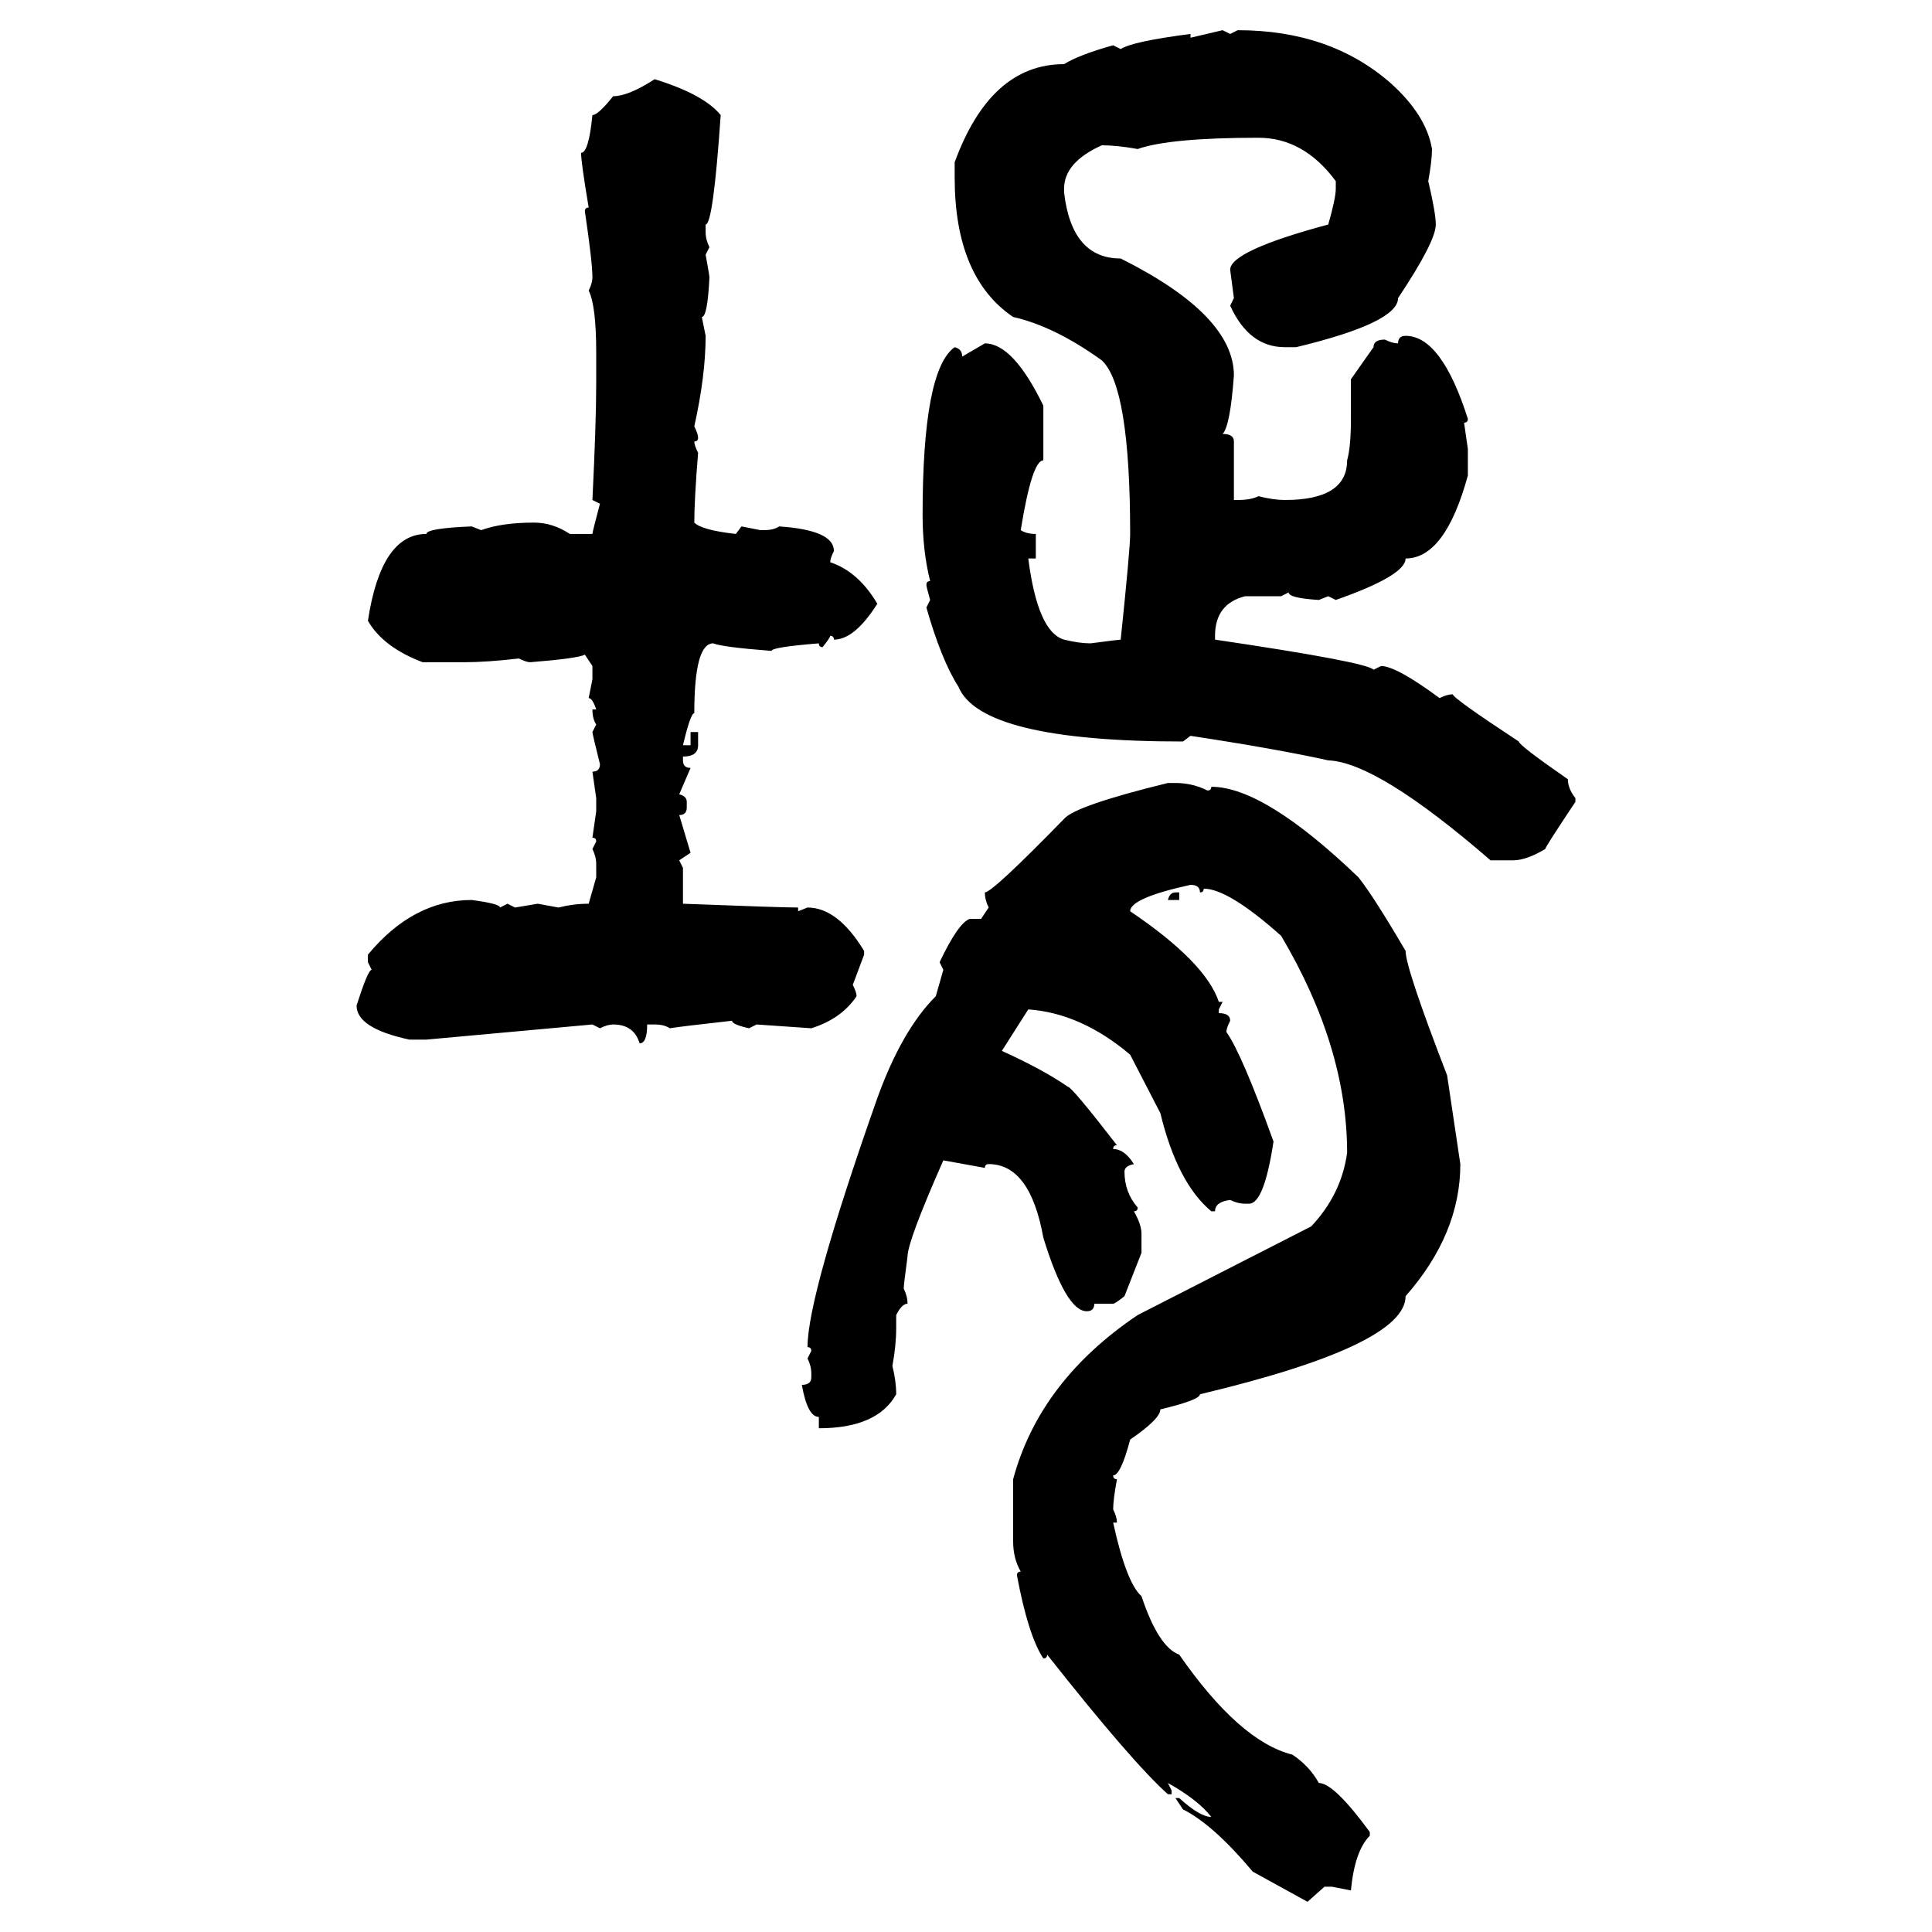 <svg xmlns="http://www.w3.org/2000/svg" xmlns:xlink="http://www.w3.org/1999/xlink" width="300" height="300"><path d="M184.86 5.86L189.84 4.69L191.02 5.27L192.19 4.69Q206.54 4.69 215.92 12.89L215.92 12.89Q221.48 17.87 222.36 23.14L222.36 23.14Q222.36 24.90 221.78 28.13L221.78 28.13Q222.95 33.11 222.95 34.86L222.95 34.86Q222.95 37.50 217.09 46.29L217.09 46.29Q217.09 50.10 201.27 53.91L201.27 53.91L199.51 53.91Q193.95 53.91 191.02 47.46L191.02 47.46L191.60 46.29L191.02 41.89Q191.02 38.96 206.25 34.86L206.25 34.86Q207.42 30.76 207.42 29.30L207.42 29.30L207.42 28.13Q202.44 21.39 195.41 21.39L195.41 21.39Q181.64 21.39 176.66 23.14L176.66 23.14Q173.44 22.56 171.09 22.56L171.09 22.56Q165.23 25.20 165.23 29.30L165.23 29.30L165.23 29.88Q166.41 40.14 174.02 40.14L174.02 40.14Q191.60 48.93 191.60 58.30L191.60 58.30Q191.02 66.21 189.84 67.38L189.84 67.38Q191.60 67.38 191.60 68.55L191.60 68.55L191.60 77.64L192.19 77.64Q194.24 77.64 195.41 77.05L195.41 77.05Q197.75 77.64 199.51 77.64L199.51 77.64Q209.18 77.64 209.18 71.48L209.18 71.48Q209.77 69.43 209.77 65.04L209.77 65.04L209.77 58.89L213.28 53.91Q213.28 52.73 215.04 52.73L215.04 52.73Q216.21 53.32 217.09 53.32L217.09 53.32Q217.09 52.15 218.26 52.15L218.26 52.15Q223.83 52.15 227.93 65.04L227.93 65.04Q227.93 65.63 227.34 65.63L227.34 65.63L227.93 69.73L227.93 73.83Q224.41 86.72 218.26 86.72L218.26 86.72Q218.26 89.36 207.42 93.16L207.42 93.16L206.25 92.58L204.79 93.16Q200.10 92.87 200.10 91.99L200.10 91.99L198.93 92.58L193.36 92.58Q188.67 93.75 188.67 98.73L188.67 98.73L188.67 99.32Q212.40 102.83 213.28 104.00L213.28 104.00L214.45 103.42Q216.80 103.42 223.54 108.40L223.54 108.40Q224.71 107.81 225.59 107.81L225.59 107.81Q225.59 108.40 235.84 115.14L235.84 115.14Q235.84 115.72 243.46 121.00L243.46 121.00Q243.46 122.46 244.63 123.93L244.63 123.93L244.63 124.51Q239.94 131.54 239.94 131.84L239.94 131.84Q237.01 133.59 234.96 133.59L234.96 133.59L231.45 133.59Q213.87 118.36 206.25 118.07L206.25 118.07Q198.34 116.31 184.86 114.26L184.86 114.26L183.69 115.14Q152.34 115.14 148.83 106.64L148.83 106.64Q146.19 102.54 143.85 94.34L143.85 94.34L144.43 93.16Q143.85 91.11 143.85 90.82L143.85 90.82Q143.85 90.23 144.43 90.23L144.43 90.23Q143.26 85.55 143.26 79.98L143.26 79.98Q143.26 57.42 148.24 53.91L148.24 53.91Q149.41 54.20 149.41 55.37L149.41 55.37L152.93 53.32Q157.32 53.32 162.01 62.99L162.01 62.99L162.01 71.48Q160.25 71.48 158.50 82.32L158.50 82.32Q159.38 82.91 160.84 82.91L160.84 82.91L160.84 86.72L159.67 86.72Q161.13 98.14 165.23 99.32L165.23 99.32Q167.58 99.90 169.34 99.90L169.34 99.90Q173.73 99.32 174.02 99.32L174.02 99.32Q175.49 85.25 175.49 82.91L175.49 82.91Q175.49 60.06 171.09 55.96L171.09 55.96Q163.77 50.68 157.32 49.22L157.32 49.22Q148.24 43.07 148.24 27.54L148.24 27.54L148.24 25.20Q153.81 9.96 165.23 9.96L165.23 9.96Q167.58 8.50 172.85 7.03L172.85 7.03L174.02 7.62Q175.78 6.45 184.86 5.27L184.86 5.27L184.86 5.86ZM101.66 12.30L101.66 12.30Q109.28 14.65 111.91 17.87L111.91 17.87Q110.74 34.86 109.57 34.86L109.57 34.86L109.57 36.04Q109.57 37.21 110.16 38.38L110.16 38.38L109.57 39.55Q110.16 42.77 110.16 43.07L110.16 43.07Q109.86 49.22 108.98 49.22L108.98 49.22L109.57 52.15Q109.57 58.30 107.81 66.21L107.81 66.21Q108.40 67.38 108.40 67.97L108.40 67.97Q108.40 68.55 107.81 68.55L107.81 68.55Q107.81 69.14 108.40 70.31L108.40 70.31Q107.81 77.64 107.81 81.15L107.81 81.15Q108.98 82.32 114.26 82.91L114.26 82.91L115.14 81.74L118.07 82.32L118.65 82.32Q120.12 82.32 121.00 81.74L121.00 81.74Q129.49 82.32 129.49 85.55L129.49 85.55Q128.91 86.72 128.91 87.30L128.91 87.30Q133.30 88.77 136.23 93.75L136.23 93.75Q132.71 99.32 129.49 99.32L129.49 99.32Q129.49 98.73 128.91 98.73L128.91 98.73Q128.91 99.02 127.73 100.49L127.73 100.49Q127.15 100.49 127.15 99.90L127.15 99.90Q119.82 100.49 119.82 101.07L119.82 101.07Q112.21 100.49 110.74 99.90L110.74 99.90Q107.81 99.90 107.81 110.74L107.81 110.74Q107.23 110.74 106.05 115.72L106.05 115.72L107.23 115.72L107.23 113.67L108.40 113.67L108.40 115.72Q108.40 117.48 106.05 117.48L106.05 117.48L106.05 118.07Q106.05 119.24 107.23 119.24L107.23 119.24L105.47 123.34Q106.64 123.63 106.64 124.51L106.64 124.51L106.64 125.39Q106.64 126.56 105.47 126.56L105.47 126.56L107.23 132.42L105.47 133.59L106.05 134.77L106.05 140.33Q121.29 140.92 123.93 140.92L123.93 140.92L123.93 141.50L125.39 140.92Q130.08 140.92 134.18 147.66L134.18 147.66L134.18 148.24L132.42 152.93Q133.01 154.10 133.01 154.69L133.01 154.69Q130.66 158.20 125.98 159.67L125.98 159.67L117.48 159.08L116.31 159.67Q113.67 159.08 113.67 158.50L113.67 158.50Q105.76 159.38 104.00 159.67L104.00 159.67Q103.13 159.08 101.66 159.08L101.66 159.08L100.49 159.08Q100.49 162.01 99.32 162.01L99.32 162.01Q98.44 159.08 95.21 159.08L95.21 159.08Q94.34 159.08 93.16 159.67L93.16 159.67L91.99 159.08L66.21 161.43L63.57 161.43Q55.37 159.67 55.37 156.15L55.37 156.15Q57.13 150.59 57.71 150.59L57.71 150.59L57.13 149.41L57.13 148.24Q64.16 139.75 73.24 139.75L73.24 139.75Q77.64 140.33 77.64 140.92L77.64 140.92L78.81 140.33L79.98 140.92L83.50 140.33L86.72 140.92Q89.06 140.33 91.41 140.33L91.41 140.33L92.58 136.23L92.58 134.18Q92.58 133.01 91.99 131.84L91.99 131.84L92.58 130.66Q92.58 130.08 91.99 130.08L91.99 130.08L92.58 125.98L92.58 123.93L91.99 119.82Q93.16 119.82 93.16 118.65L93.16 118.65Q91.99 113.96 91.99 113.67L91.99 113.67L92.58 112.50Q91.99 111.62 91.99 110.16L91.99 110.16L92.58 110.16Q91.99 108.40 91.41 108.40L91.41 108.40L91.99 105.47L91.99 103.42L90.82 101.66Q89.65 102.25 82.32 102.83L82.32 102.83Q81.74 102.83 80.57 102.25L80.57 102.25Q75.59 102.83 72.07 102.83L72.07 102.83L65.63 102.83Q59.47 100.49 57.13 96.39L57.13 96.39Q59.18 82.91 66.21 82.91L66.21 82.91Q66.21 82.03 73.24 81.74L73.24 81.74L74.71 82.32Q77.93 81.15 82.91 81.15L82.91 81.15Q85.84 81.15 88.48 82.91L88.48 82.91L91.99 82.91Q91.99 82.62 93.16 78.22L93.16 78.22L91.99 77.64Q92.58 65.63 92.58 59.47L92.58 59.47L92.58 54.79Q92.58 47.46 91.41 45.12L91.41 45.12Q91.99 43.95 91.99 43.07L91.99 43.07Q91.99 40.72 90.82 32.81L90.82 32.81Q90.82 32.23 91.41 32.23L91.41 32.23Q90.23 25.20 90.23 23.73L90.23 23.73Q91.41 23.73 91.99 17.87L91.99 17.87Q92.87 17.87 95.21 14.94L95.21 14.94Q97.56 14.94 101.66 12.30ZM181.35 121.58L181.35 121.58L182.52 121.58Q185.16 121.58 187.50 122.75L187.50 122.75Q188.09 122.75 188.09 122.17L188.09 122.17Q196.29 122.17 210.94 136.23L210.94 136.23Q213.28 139.16 218.26 147.66L218.26 147.66Q218.26 150.29 224.71 166.99L224.71 166.99L226.76 180.76Q226.76 191.60 218.26 201.27L218.26 201.27Q218.26 208.89 186.33 216.50L186.33 216.50Q186.33 217.38 180.18 218.85L180.18 218.85Q180.18 220.31 175.49 223.54L175.49 223.54Q174.02 229.10 172.85 229.10L172.85 229.10Q172.85 229.69 173.44 229.69L173.44 229.69Q172.85 232.91 172.85 234.38L172.85 234.38Q173.44 235.55 173.44 236.43L173.44 236.43L172.85 236.43Q174.90 245.80 177.25 247.85L177.25 247.85Q179.88 255.76 183.11 256.93L183.11 256.93Q192.48 270.41 200.68 272.46L200.68 272.46Q203.32 274.22 204.79 276.86L204.79 276.86Q207.13 276.86 212.70 284.47L212.70 284.47L212.70 285.06Q210.35 287.40 209.77 293.55L209.77 293.55L206.84 292.97L205.66 292.97L203.03 295.31L194.53 290.63Q188.38 283.30 183.69 280.96L183.69 280.96L182.52 279.20L183.11 279.20Q186.33 282.13 188.09 282.13L188.09 282.13Q186.04 279.49 181.35 276.86L181.35 276.86L181.93 278.03L181.93 278.61L181.35 278.61Q175.78 273.63 162.60 256.93L162.60 256.93Q162.60 257.52 162.01 257.52L162.01 257.52Q159.67 254.00 157.91 244.63L157.91 244.63Q157.91 244.04 158.50 244.04L158.50 244.04Q157.32 241.99 157.32 239.36L157.32 239.36L157.32 229.69Q161.43 214.45 176.66 204.20L176.66 204.20L203.61 190.43Q208.30 185.45 209.18 179.00L209.18 179.00Q209.18 162.60 198.93 145.31L198.93 145.31Q190.72 137.99 186.91 137.99L186.91 137.99Q186.91 138.57 186.33 138.57L186.33 138.57Q186.33 137.40 184.86 137.40L184.86 137.40Q175.49 139.45 175.49 141.50L175.49 141.50Q187.21 149.41 189.26 155.57L189.26 155.57L189.84 155.57L189.26 156.74L189.26 157.32Q191.02 157.32 191.02 158.50L191.02 158.50Q190.43 159.67 190.43 160.25L190.43 160.25Q192.77 163.48 197.75 177.25L197.75 177.25Q196.29 186.91 193.95 186.91L193.95 186.91L193.36 186.91Q192.19 186.91 191.02 186.33L191.02 186.33Q188.67 186.62 188.67 188.09L188.67 188.09L188.09 188.09Q182.81 183.69 180.18 172.85L180.18 172.85L175.49 163.77Q167.87 157.32 159.67 156.74L159.67 156.74L155.57 163.18Q162.01 166.11 165.82 168.75L165.82 168.75Q166.41 168.75 173.44 177.83L173.44 177.83Q172.85 177.83 172.85 178.42L172.85 178.42Q174.61 178.42 176.07 180.76L176.07 180.76Q174.61 181.05 174.61 181.93L174.61 181.93Q174.61 185.16 176.66 187.50L176.66 187.50Q176.66 188.09 176.07 188.09L176.07 188.09Q177.25 190.14 177.25 191.60L177.25 191.60L177.25 194.53L174.61 201.27Q173.14 202.44 172.85 202.44L172.85 202.44L169.92 202.44Q169.92 203.61 168.75 203.61L168.75 203.61Q165.53 203.61 162.01 192.19L162.01 192.19Q159.96 180.76 153.52 180.76L153.52 180.76Q152.93 180.76 152.93 181.35L152.93 181.35L146.48 180.18Q140.92 192.77 140.92 195.12L140.92 195.12Q140.33 199.51 140.33 200.10L140.33 200.10Q140.92 201.27 140.92 202.44L140.92 202.44Q140.04 202.44 139.16 204.20L139.16 204.20L139.16 206.25Q139.16 208.89 138.57 212.11L138.57 212.11Q139.16 214.45 139.16 216.50L139.16 216.50Q136.23 221.78 127.15 221.78L127.15 221.78L127.15 220.02Q125.39 220.02 124.51 215.04L124.51 215.04Q125.98 215.04 125.98 213.87L125.98 213.87L125.98 213.28Q125.98 212.11 125.39 210.94L125.39 210.94L125.98 209.77Q125.98 209.18 125.39 209.18L125.39 209.18Q125.39 201.27 136.23 170.51L136.23 170.51Q140.04 159.96 145.31 154.69L145.31 154.69L146.48 150.59L145.90 149.41Q148.83 143.26 150.59 142.68L150.59 142.68L152.34 142.68L153.52 140.92Q152.93 139.75 152.93 138.57L152.93 138.57Q154.10 138.57 165.23 127.15L165.23 127.15Q166.99 125.10 181.35 121.58ZM182.52 138.57L182.52 138.57L183.11 138.57L183.11 139.75L181.35 139.75Q181.64 138.57 182.52 138.57Z"/></svg>